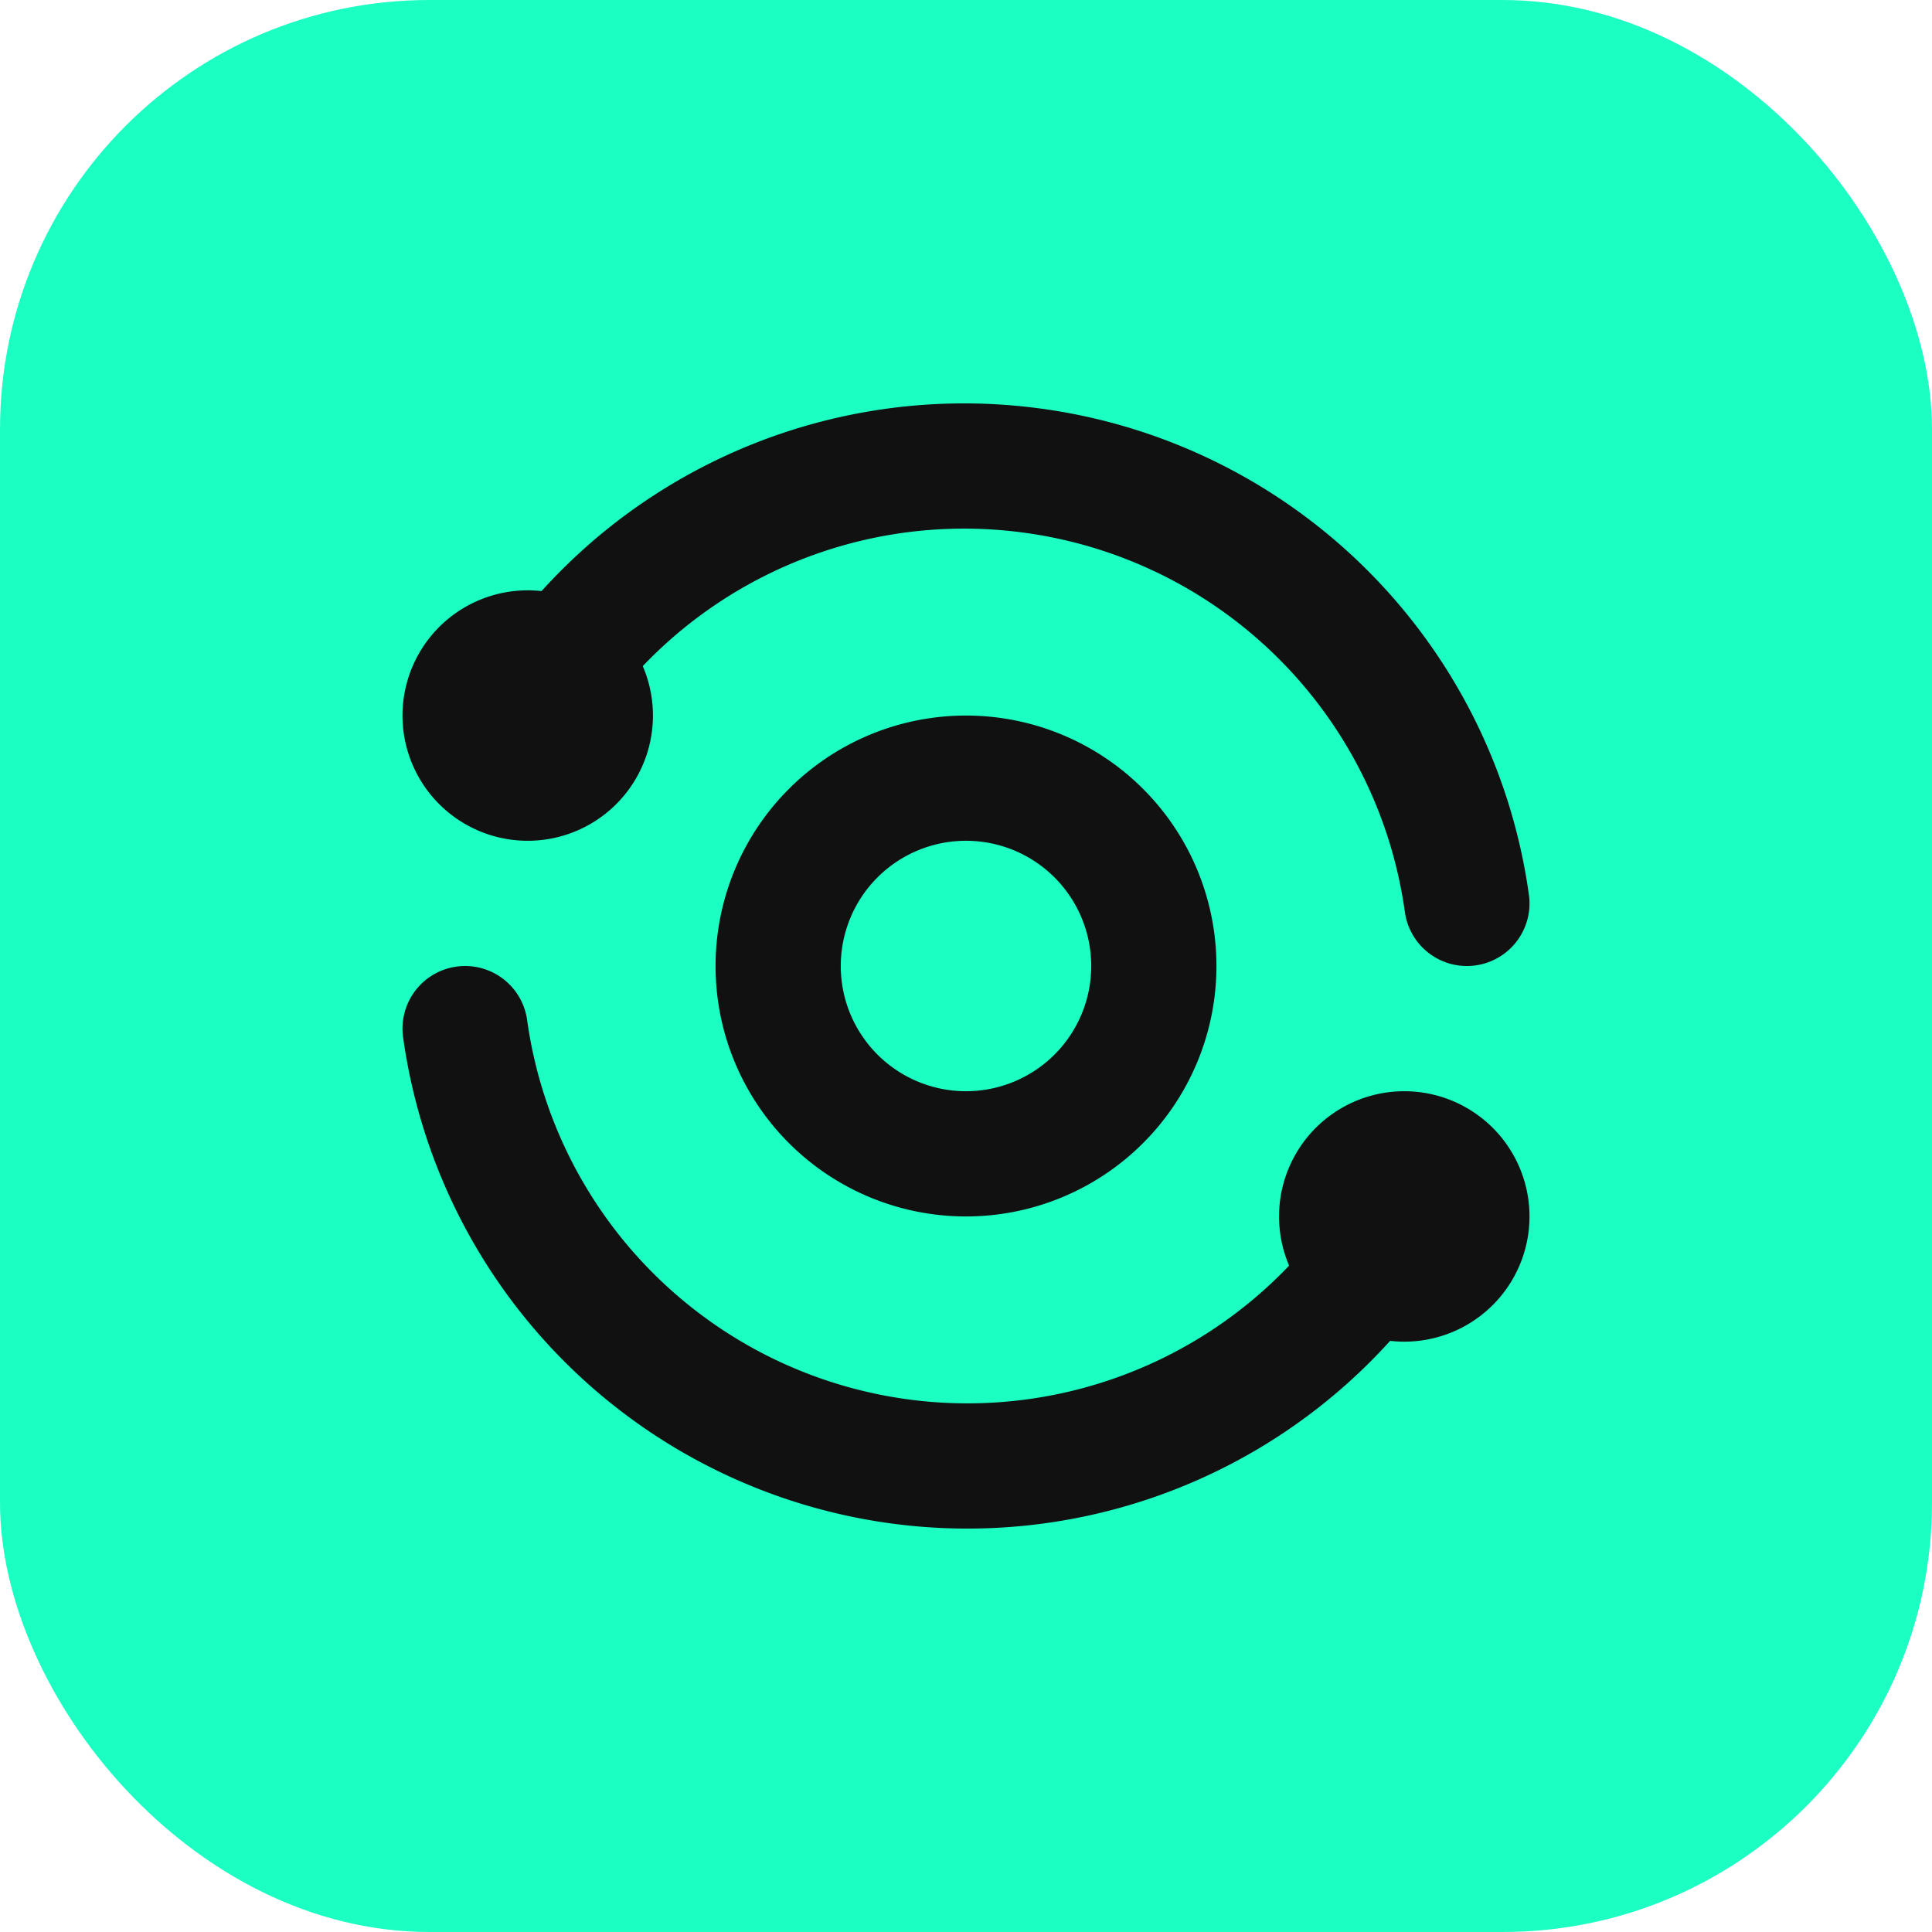 <svg width="36" height="36" viewBox="0 0 36 36" fill="none" xmlns="http://www.w3.org/2000/svg">
    <rect width="36" height="36" rx="8" fill="#1CFFC3"/>
    <g transform="translate(4,4)">
        <svg xmlns="http://www.w3.org/2000/svg" width="28" height="28" viewBox="0 0 24 24" fill="none" stroke="#111" stroke-width="2" stroke-linecap="round" stroke-linejoin="round">
            <path d="M20 11a8.1 8.1 0 0 0 -6.986 -6.918a8.095 8.095 0 0 0 -8.019 3.918"/>
            <path d="M4 13a8.1 8.1 0 0 0 15 3"/>
            <path d="M19 16m-1 0a1 1 0 1 0 2 0a1 1 0 1 0 -2 0"/>
            <path d="M5 8m-1 0a1 1 0 1 0 2 0a1 1 0 1 0 -2 0"/>
            <path d="M12 12m-3 0a3 3 0 1 0 6 0a3 3 0 1 0 -6 0"/>
        </svg>
    </g>
</svg> 